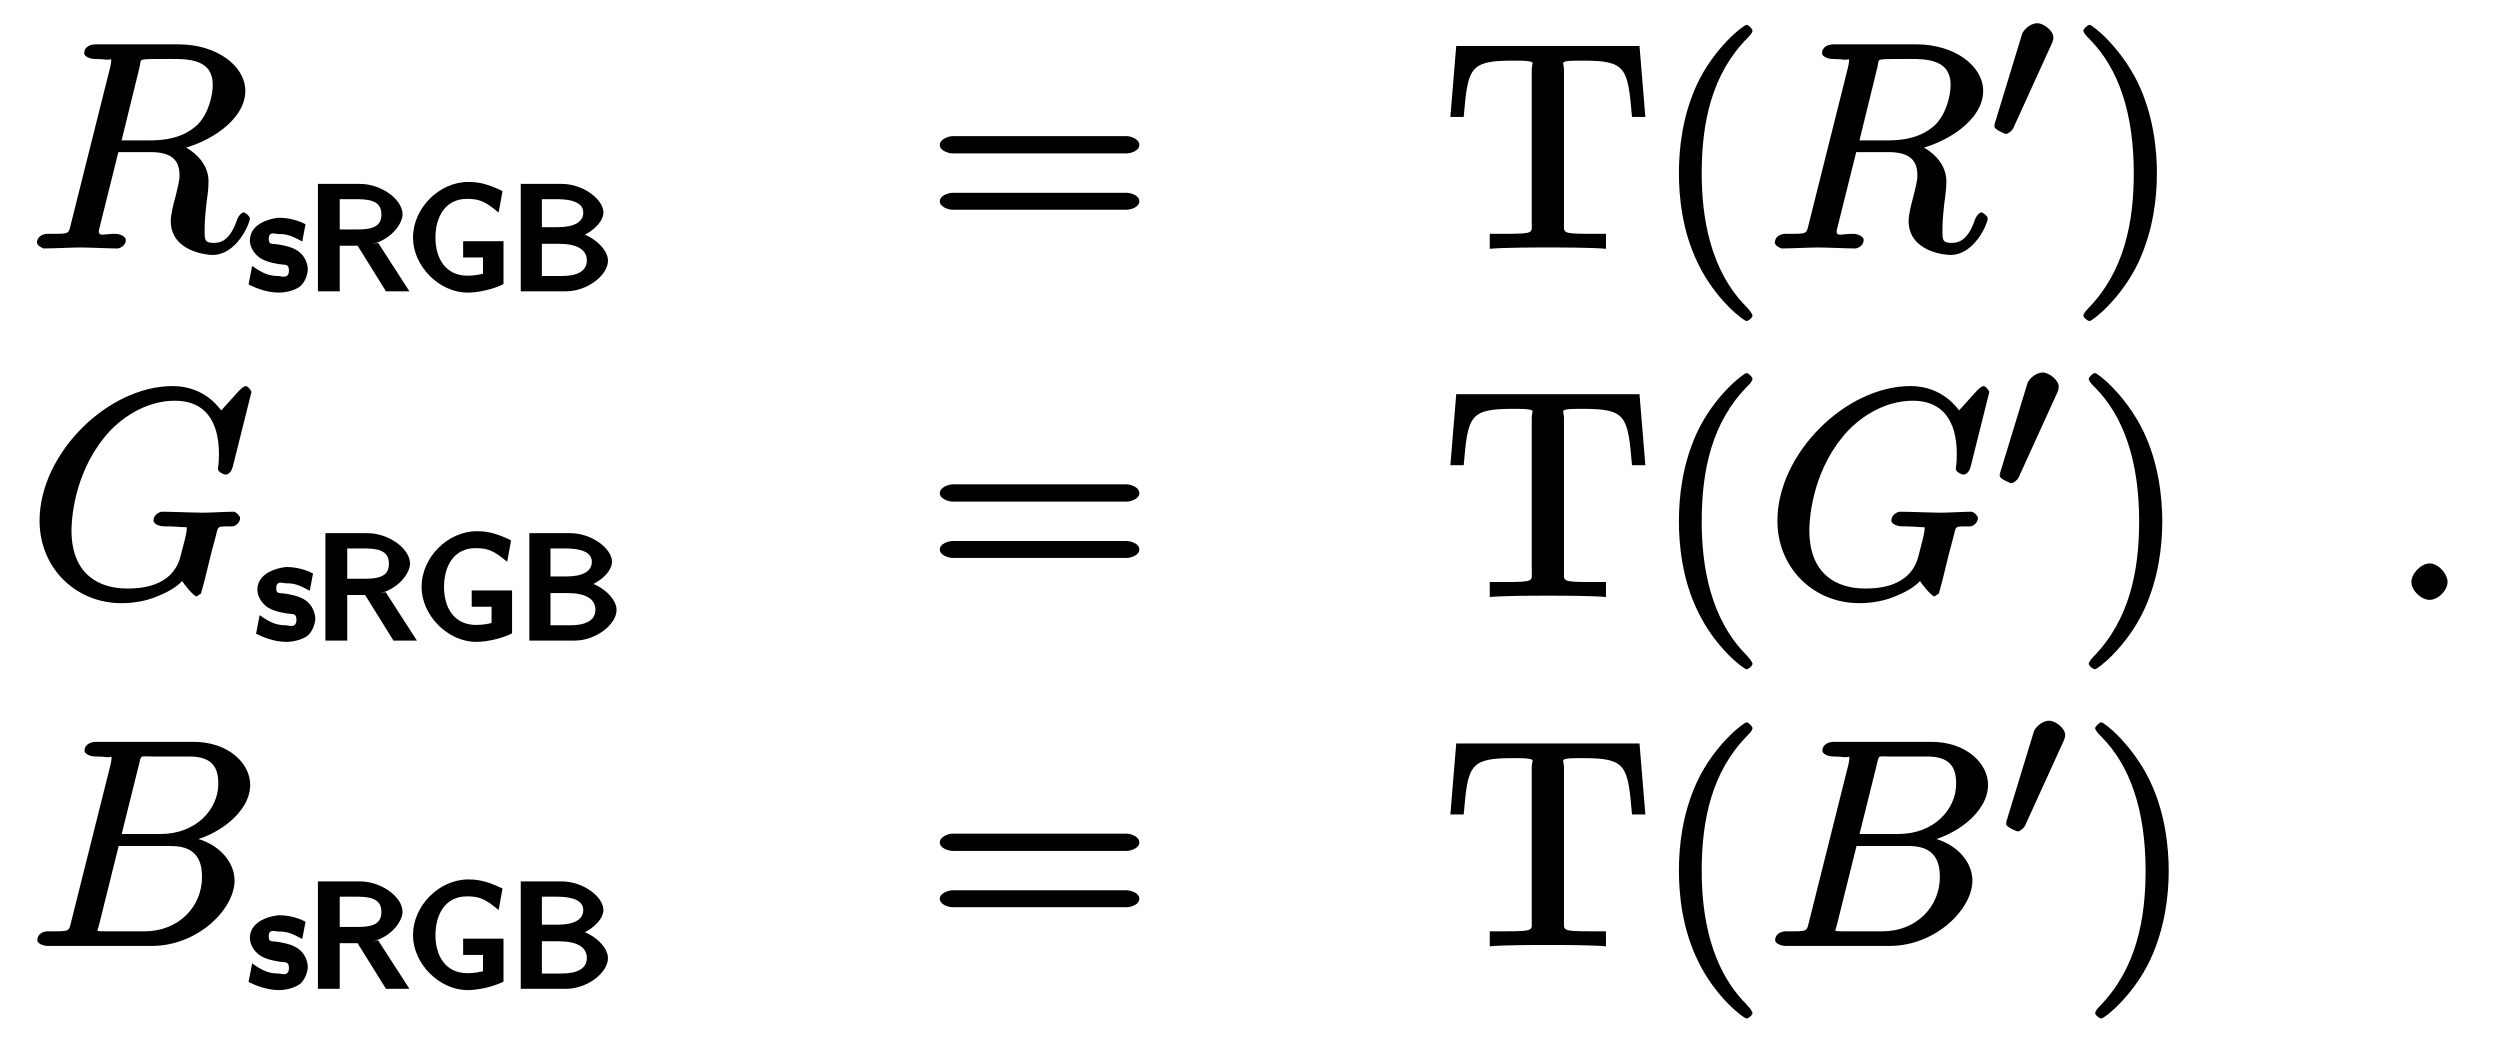 <?xml version="1.0" encoding="UTF-8"?>
<svg xmlns="http://www.w3.org/2000/svg" xmlns:xlink="http://www.w3.org/1999/xlink" width="120pt" height="50pt" viewBox="0 0 120 50" version="1.1">
<defs>
<g>
<symbol overflow="visible" id="glyph0-0">
<path style="stroke:none;" d=""/>
</symbol>
<symbol overflow="visible" id="glyph0-1">
<path style="stroke:none;" d="M 5.359 -8.688 C 5.438 -9.031 5.359 -9.047 5.625 -9.078 C 5.75 -9.094 6.188 -9.094 6.469 -9.094 C 7.469 -9.094 8.875 -9.219 8.875 -7.844 C 8.875 -7.375 8.688 -6.5 8.156 -5.953 C 7.781 -5.594 7.141 -5.188 5.891 -5.188 L 4.5 -5.188 Z M 7.234 -4.75 C 8.656 -5.047 10.438 -6.156 10.438 -7.562 C 10.438 -8.766 9.062 -9.797 7.234 -9.797 L 3.25 -9.797 C 2.969 -9.797 2.703 -9.656 2.703 -9.375 C 2.703 -9.219 2.969 -9.094 3.234 -9.094 C 3.266 -9.094 3.531 -9.094 3.766 -9.062 C 4.016 -9.047 4 -9.156 4 -8.969 C 4 -8.922 3.984 -8.875 3.953 -8.703 L 2.078 -1.219 C 1.938 -0.672 2.047 -0.703 0.953 -0.703 C 0.703 -0.703 0.438 -0.562 0.438 -0.281 C 0.438 -0.125 0.734 0 0.766 0 C 1.156 0 2.141 -0.047 2.531 -0.047 C 2.922 -0.047 3.906 0 4.297 0 C 4.406 0 4.703 -0.125 4.703 -0.406 C 4.703 -0.562 4.453 -0.703 4.188 -0.703 C 3.672 -0.703 3.406 -0.562 3.406 -0.812 C 3.406 -0.891 3.438 -0.969 3.453 -1.047 L 4.344 -4.625 L 5.906 -4.625 C 7.172 -4.625 7.281 -3.969 7.281 -3.469 C 7.281 -3.266 7.172 -2.828 7.094 -2.516 C 6.984 -2.125 6.859 -1.609 6.859 -1.328 C 6.859 0.188 8.672 0.312 8.859 0.312 C 10.047 0.312 10.656 -1.234 10.656 -1.422 C 10.656 -1.594 10.375 -1.734 10.375 -1.734 C 10.234 -1.734 10.078 -1.5 10.047 -1.391 C 9.703 -0.359 9.234 -0.266 8.922 -0.266 C 8.453 -0.266 8.484 -0.438 8.484 -0.984 C 8.484 -1.406 8.562 -2.125 8.625 -2.562 C 8.656 -2.766 8.672 -3.031 8.672 -3.219 C 8.672 -4.297 7.625 -4.875 7.234 -5.016 Z "/>
</symbol>
<symbol overflow="visible" id="glyph0-2">
<path style="stroke:none;" d="M 10.734 -9.828 C 10.734 -9.859 10.578 -10.109 10.453 -10.109 C 10.406 -10.109 10.297 -10.047 10.141 -9.891 L 9.281 -8.938 C 9.219 -9.016 8.5 -10.109 6.953 -10.109 C 3.844 -10.109 0.562 -6.875 0.562 -3.641 C 0.562 -1.422 2.25 0.312 4.5 0.312 C 5.125 0.312 5.75 0.188 6.25 -0.031 C 6.953 -0.312 7.297 -0.625 7.406 -0.75 C 7.453 -0.656 7.953 -0.016 8.094 -0.016 C 8.156 -0.016 8.312 -0.188 8.312 -0.141 C 8.297 -0.125 8.484 -0.75 8.547 -1.047 L 8.812 -2.125 C 8.875 -2.359 8.938 -2.594 9 -2.828 C 9.156 -3.453 9.047 -3.359 9.844 -3.375 C 9.906 -3.375 10.188 -3.516 10.188 -3.781 C 10.188 -3.875 9.984 -4.078 9.875 -4.078 C 9.562 -4.078 8.734 -4.031 8.406 -4.031 C 7.984 -4.031 6.891 -4.078 6.453 -4.078 C 6.328 -4.078 6.031 -3.938 6.031 -3.656 C 6.031 -3.5 6.281 -3.375 6.578 -3.375 C 6.594 -3.375 7 -3.375 7.328 -3.344 C 7.688 -3.312 7.625 -3.391 7.625 -3.203 C 7.625 -3.078 7.469 -2.453 7.328 -1.938 C 6.938 -0.406 5.266 -0.391 4.766 -0.391 C 3.438 -0.391 2.094 -1.047 2.094 -3.188 C 2.094 -3.609 2.188 -5.812 3.656 -7.625 C 4.406 -8.578 5.672 -9.406 7.062 -9.406 C 8.484 -9.406 9.172 -8.453 9.172 -6.844 C 9.172 -6.281 9.125 -6.266 9.125 -6.125 C 9.125 -5.984 9.422 -5.859 9.469 -5.859 C 9.656 -5.859 9.781 -6.016 9.844 -6.266 Z "/>
</symbol>
<symbol overflow="visible" id="glyph0-3">
<path style="stroke:none;" d="M 2.094 -1.219 C 1.953 -0.672 2.062 -0.703 0.969 -0.703 C 0.719 -0.703 0.453 -0.562 0.453 -0.281 C 0.453 -0.125 0.719 0 0.969 0 L 5.938 0 C 8.156 0 9.922 -1.766 9.922 -3.141 C 9.922 -4.141 8.984 -5.094 7.625 -5.25 L 7.625 -4.984 C 9.078 -5.25 10.672 -6.406 10.672 -7.734 C 10.672 -8.766 9.625 -9.797 7.953 -9.797 L 3.266 -9.797 C 3 -9.797 2.719 -9.656 2.719 -9.375 C 2.719 -9.219 2.984 -9.094 3.25 -9.094 C 3.281 -9.094 3.547 -9.094 3.781 -9.062 C 4.031 -9.047 4.016 -9.156 4.016 -8.969 C 4.016 -8.922 4 -8.875 3.969 -8.703 Z M 4.469 -5.234 L 5.328 -8.688 C 5.453 -9.188 5.359 -9.094 5.953 -9.094 L 7.766 -9.094 C 8.984 -9.094 9.141 -8.406 9.141 -7.781 C 9.141 -6.562 8.078 -5.375 6.375 -5.375 L 4.5 -5.375 Z M 3.719 -0.703 C 3.516 -0.703 3.484 -0.703 3.406 -0.719 C 3.266 -0.719 3.344 -0.594 3.344 -0.719 C 3.344 -0.75 3.344 -0.781 3.422 -1.031 L 4.359 -4.797 L 6.891 -4.797 C 8.234 -4.797 8.359 -3.891 8.359 -3.297 C 8.359 -1.906 7.25 -0.703 5.609 -0.703 Z "/>
</symbol>
<symbol overflow="visible" id="glyph0-4">
<path style="stroke:none;" d="M 2.797 -0.859 C 2.797 -1.266 2.344 -1.75 1.938 -1.75 C 1.531 -1.75 1.062 -1.266 1.062 -0.859 C 1.062 -0.453 1.531 0 1.938 0 C 2.344 0 2.797 -0.453 2.797 -0.859 Z "/>
</symbol>
<symbol overflow="visible" id="glyph1-0">
<path style="stroke:none;" d=""/>
</symbol>
<symbol overflow="visible" id="glyph1-1">
<path style="stroke:none;" d="M 2.547 -3.312 C 2.062 -3.5 1.719 -3.531 1.469 -3.531 C 1.297 -3.531 0.062 -3.359 0.062 -2.438 C 0.062 -2.109 0.297 -1.812 0.391 -1.734 C 0.625 -1.484 1.047 -1.375 1.422 -1.312 C 1.75 -1.25 1.938 -1.344 1.938 -1 C 1.938 -0.562 1.547 -0.734 1.453 -0.734 C 1 -0.734 0.703 -0.844 0.172 -1.219 L 0 -0.328 C 0.312 -0.172 0.875 0.062 1.453 0.062 C 1.766 0.062 2.188 -0.031 2.453 -0.219 C 2.703 -0.406 2.844 -0.828 2.844 -1.062 C 2.844 -1.188 2.781 -1.578 2.484 -1.844 C 2.234 -2.078 1.859 -2.172 1.516 -2.234 C 1.109 -2.312 0.969 -2.203 0.969 -2.516 C 0.969 -2.906 1.297 -2.75 1.406 -2.75 C 1.797 -2.75 1.969 -2.719 2.578 -2.391 L 2.734 -3.219 Z "/>
</symbol>
<symbol overflow="visible" id="glyph1-2">
<path style="stroke:none;" d="M 3.125 -2.266 C 4.125 -2.547 4.562 -3.312 4.562 -3.688 C 4.562 -4.422 3.531 -5.156 2.516 -5.156 L 0.5 -5.156 L 0.5 0 L 1.547 0 L 1.547 -2.188 L 2.406 -2.188 L 3.766 0 L 4.891 0 L 3.391 -2.328 Z M 1.547 -2.812 L 1.547 -4.422 L 2.422 -4.422 C 3.219 -4.422 3.547 -4.203 3.547 -3.688 C 3.547 -3.203 3.266 -2.969 2.422 -2.969 L 1.547 -2.969 Z "/>
</symbol>
<symbol overflow="visible" id="glyph1-3">
<path style="stroke:none;" d="M 4.438 -2.406 L 2.688 -2.406 L 2.688 -1.625 L 3.641 -1.625 L 3.641 -0.844 C 3.516 -0.812 3.219 -0.75 2.906 -0.75 C 1.828 -0.75 1.359 -1.594 1.359 -2.578 C 1.359 -3.547 1.812 -4.438 2.875 -4.438 C 3.516 -4.438 3.781 -4.281 4.391 -3.781 L 4.578 -4.812 C 3.891 -5.141 3.469 -5.25 2.938 -5.25 C 1.531 -5.25 0.281 -3.984 0.281 -2.578 C 0.281 -1.219 1.531 0.062 2.906 0.062 C 3.406 0.062 4.125 -0.094 4.625 -0.344 L 4.625 -2.406 Z "/>
</symbol>
<symbol overflow="visible" id="glyph1-4">
<path style="stroke:none;" d="M 0.516 -5 L 0.516 0 L 2.688 0 C 3.719 0 4.703 -0.781 4.703 -1.469 C 4.703 -2.078 3.875 -2.75 3.094 -2.859 L 3.094 -2.531 C 3.812 -2.703 4.484 -3.281 4.484 -3.781 C 4.484 -4.422 3.5 -5.156 2.484 -5.156 L 0.516 -5.156 Z M 1.531 -2.906 L 1.531 -4.422 L 2.266 -4.422 C 3.047 -4.422 3.516 -4.219 3.516 -3.781 C 3.516 -3.312 3.062 -3.078 2.281 -3.078 L 1.531 -3.078 Z M 1.531 -0.578 L 1.531 -2.281 L 2.344 -2.281 C 3.219 -2.281 3.688 -2 3.688 -1.484 C 3.688 -0.969 3.234 -0.734 2.469 -0.734 L 1.531 -0.734 Z "/>
</symbol>
<symbol overflow="visible" id="glyph2-0">
<path style="stroke:none;" d=""/>
</symbol>
<symbol overflow="visible" id="glyph2-1">
<path style="stroke:none;" d="M 9.578 -4.562 C 9.797 -4.562 10.203 -4.688 10.203 -4.969 C 10.203 -5.25 9.797 -5.391 9.594 -5.391 L 1.234 -5.391 C 1.047 -5.391 0.625 -5.25 0.625 -4.969 C 0.625 -4.688 1.047 -4.562 1.25 -4.562 Z M 9.594 -1.859 C 9.797 -1.859 10.203 -1.984 10.203 -2.266 C 10.203 -2.547 9.797 -2.672 9.578 -2.672 L 1.25 -2.672 C 1.047 -2.672 0.625 -2.547 0.625 -2.266 C 0.625 -1.984 1.047 -1.859 1.234 -1.859 Z "/>
</symbol>
<symbol overflow="visible" id="glyph2-2">
<path style="stroke:none;" d="M 9.297 -9.719 L 0.625 -9.719 L 0.344 -6.312 L 0.984 -6.312 C 1.188 -8.672 1.25 -9.016 3.359 -9.016 C 3.609 -9.016 3.984 -9.016 4.109 -8.984 C 4.406 -8.938 4.25 -8.906 4.25 -8.578 L 4.25 -1.234 C 4.25 -0.75 4.406 -0.703 2.938 -0.703 L 2.234 -0.703 L 2.234 0.016 C 2.953 -0.047 4.375 -0.047 5.016 -0.047 C 5.672 -0.047 7.109 -0.047 7.812 0.016 L 7.812 -0.703 L 7.109 -0.703 C 5.656 -0.703 5.797 -0.75 5.797 -1.234 L 5.797 -8.578 C 5.797 -8.859 5.656 -8.938 5.906 -8.984 C 6.062 -9.016 6.438 -9.016 6.703 -9.016 C 8.797 -9.016 8.859 -8.672 9.062 -6.312 L 9.703 -6.312 L 9.422 -9.719 Z "/>
</symbol>
<symbol overflow="visible" id="glyph2-3">
<path style="stroke:none;" d="M 4.766 3.219 C 4.766 3.188 4.719 3.062 4.484 2.812 C 2.734 1.062 2.328 -1.484 2.328 -3.609 C 2.328 -6.047 2.812 -8.375 4.531 -10.109 C 4.719 -10.281 4.766 -10.406 4.766 -10.453 C 4.766 -10.547 4.562 -10.734 4.484 -10.734 C 4.344 -10.734 2.938 -9.656 2.109 -7.891 C 1.391 -6.344 1.234 -4.781 1.234 -3.609 C 1.234 -2.531 1.375 -0.844 2.156 0.734 C 2.984 2.453 4.344 3.484 4.484 3.484 C 4.562 3.484 4.766 3.328 4.766 3.219 Z "/>
</symbol>
<symbol overflow="visible" id="glyph2-4">
<path style="stroke:none;" d="M 4.172 -3.609 C 4.172 -4.703 4.016 -6.391 3.25 -7.969 C 2.406 -9.688 1.078 -10.734 0.938 -10.734 C 0.844 -10.734 0.641 -10.531 0.641 -10.453 C 0.641 -10.406 0.688 -10.281 0.953 -10.031 C 2.312 -8.656 3.062 -6.531 3.062 -3.609 C 3.062 -1.234 2.594 1.125 0.859 2.891 C 0.688 3.062 0.641 3.188 0.641 3.219 C 0.641 3.312 0.844 3.484 0.938 3.484 C 1.078 3.484 2.469 2.406 3.297 0.641 C 4 -0.891 4.172 -2.438 4.172 -3.609 Z "/>
</symbol>
<symbol overflow="visible" id="glyph3-0">
<path style="stroke:none;" d=""/>
</symbol>
<symbol overflow="visible" id="glyph3-1">
<path style="stroke:none;" d="M 3.031 -4.734 C 3.109 -4.906 3.109 -4.984 3.109 -5.047 C 3.109 -5.359 2.641 -5.719 2.344 -5.719 C 1.969 -5.719 1.656 -5.359 1.609 -5.203 L 0.25 -0.75 C 0.375 -0.984 0.281 -0.75 0.281 -0.75 C 0.281 -0.625 0.766 -0.406 0.844 -0.406 C 0.922 -0.406 1.125 -0.547 1.188 -0.688 Z "/>
</symbol>
</g>
</defs>
<g id="surface1">
<g style="fill:rgb(0%,0%,0%);fill-opacity:1;">
  <use xlink:href="#glyph0-1" x="1.337" y="11.926"/>
</g>
<g style="fill:rgb(0%,0%,0%);fill-opacity:1;">
  <use xlink:href="#glyph1-1" x="11.931" y="13.983"/>
</g>
<g style="fill:rgb(0%,0%,0%);fill-opacity:1;">
  <use xlink:href="#glyph1-2" x="14.76" y="13.983"/>
</g>
<g style="fill:rgb(0%,0%,0%);fill-opacity:1;">
  <use xlink:href="#glyph1-3" x="19.543" y="13.983"/>
  <use xlink:href="#glyph1-4" x="24.48" y="13.983"/>
</g>
<g style="fill:rgb(0%,0%,0%);fill-opacity:1;">
  <use xlink:href="#glyph2-1" x="44.486" y="11.926"/>
</g>
<g style="fill:rgb(0%,0%,0%);fill-opacity:1;">
  <use xlink:href="#glyph2-2" x="69.274" y="11.926"/>
</g>
<g style="fill:rgb(0%,0%,0%);fill-opacity:1;">
  <use xlink:href="#glyph2-3" x="79.354" y="11.926"/>
</g>
<g style="fill:rgb(0%,0%,0%);fill-opacity:1;">
  <use xlink:href="#glyph0-1" x="84.754" y="11.926"/>
</g>
<g style="fill:rgb(0%,0%,0%);fill-opacity:1;">
  <use xlink:href="#glyph3-1" x="95.452" y="6.834"/>
</g>
<g style="fill:rgb(0%,0%,0%);fill-opacity:1;">
  <use xlink:href="#glyph2-4" x="99.36" y="11.926"/>
</g>
<g style="fill:rgb(0%,0%,0%);fill-opacity:1;">
  <use xlink:href="#glyph0-2" x="1.337" y="28.64"/>
</g>
<g style="fill:rgb(0%,0%,0%);fill-opacity:1;">
  <use xlink:href="#glyph1-1" x="12.291" y="30.748"/>
</g>
<g style="fill:rgb(0%,0%,0%);fill-opacity:1;">
  <use xlink:href="#glyph1-2" x="15.12" y="30.748"/>
</g>
<g style="fill:rgb(0%,0%,0%);fill-opacity:1;">
  <use xlink:href="#glyph1-3" x="19.954" y="30.748"/>
  <use xlink:href="#glyph1-4" x="24.892" y="30.748"/>
</g>
<g style="fill:rgb(0%,0%,0%);fill-opacity:1;">
  <use xlink:href="#glyph2-1" x="44.486" y="28.64"/>
</g>
<g style="fill:rgb(0%,0%,0%);fill-opacity:1;">
  <use xlink:href="#glyph2-2" x="69.274" y="28.64"/>
</g>
<g style="fill:rgb(0%,0%,0%);fill-opacity:1;">
  <use xlink:href="#glyph2-3" x="79.354" y="28.64"/>
</g>
<g style="fill:rgb(0%,0%,0%);fill-opacity:1;">
  <use xlink:href="#glyph0-2" x="84.754" y="28.64"/>
</g>
<g style="fill:rgb(0%,0%,0%);fill-opacity:1;">
  <use xlink:href="#glyph3-1" x="95.709" y="23.6"/>
</g>
<g style="fill:rgb(0%,0%,0%);fill-opacity:1;">
  <use xlink:href="#glyph2-4" x="99.617" y="28.64"/>
</g>
<g style="fill:rgb(0%,0%,0%);fill-opacity:1;">
  <use xlink:href="#glyph0-3" x="1.337" y="45.406"/>
</g>
<g style="fill:rgb(0%,0%,0%);fill-opacity:1;">
  <use xlink:href="#glyph1-1" x="11.931" y="47.463"/>
</g>
<g style="fill:rgb(0%,0%,0%);fill-opacity:1;">
  <use xlink:href="#glyph1-2" x="14.76" y="47.463"/>
</g>
<g style="fill:rgb(0%,0%,0%);fill-opacity:1;">
  <use xlink:href="#glyph1-3" x="19.543" y="47.463"/>
  <use xlink:href="#glyph1-4" x="24.48" y="47.463"/>
</g>
<g style="fill:rgb(0%,0%,0%);fill-opacity:1;">
  <use xlink:href="#glyph2-1" x="44.485" y="45.406"/>
</g>
<g style="fill:rgb(0%,0%,0%);fill-opacity:1;">
  <use xlink:href="#glyph2-2" x="69.274" y="45.406"/>
</g>
<g style="fill:rgb(0%,0%,0%);fill-opacity:1;">
  <use xlink:href="#glyph2-3" x="79.354" y="45.406"/>
</g>
<g style="fill:rgb(0%,0%,0%);fill-opacity:1;">
  <use xlink:href="#glyph0-3" x="84.754" y="45.406"/>
</g>
<g style="fill:rgb(0%,0%,0%);fill-opacity:1;">
  <use xlink:href="#glyph3-1" x="96.017" y="40.314"/>
</g>
<g style="fill:rgb(0%,0%,0%);fill-opacity:1;">
  <use xlink:href="#glyph2-4" x="99.926" y="45.406"/>
</g>
<g style="fill:rgb(0%,0%,0%);fill-opacity:1;">
  <use xlink:href="#glyph0-4" x="114.685" y="28.794"/>
</g>
</g>
</svg>
